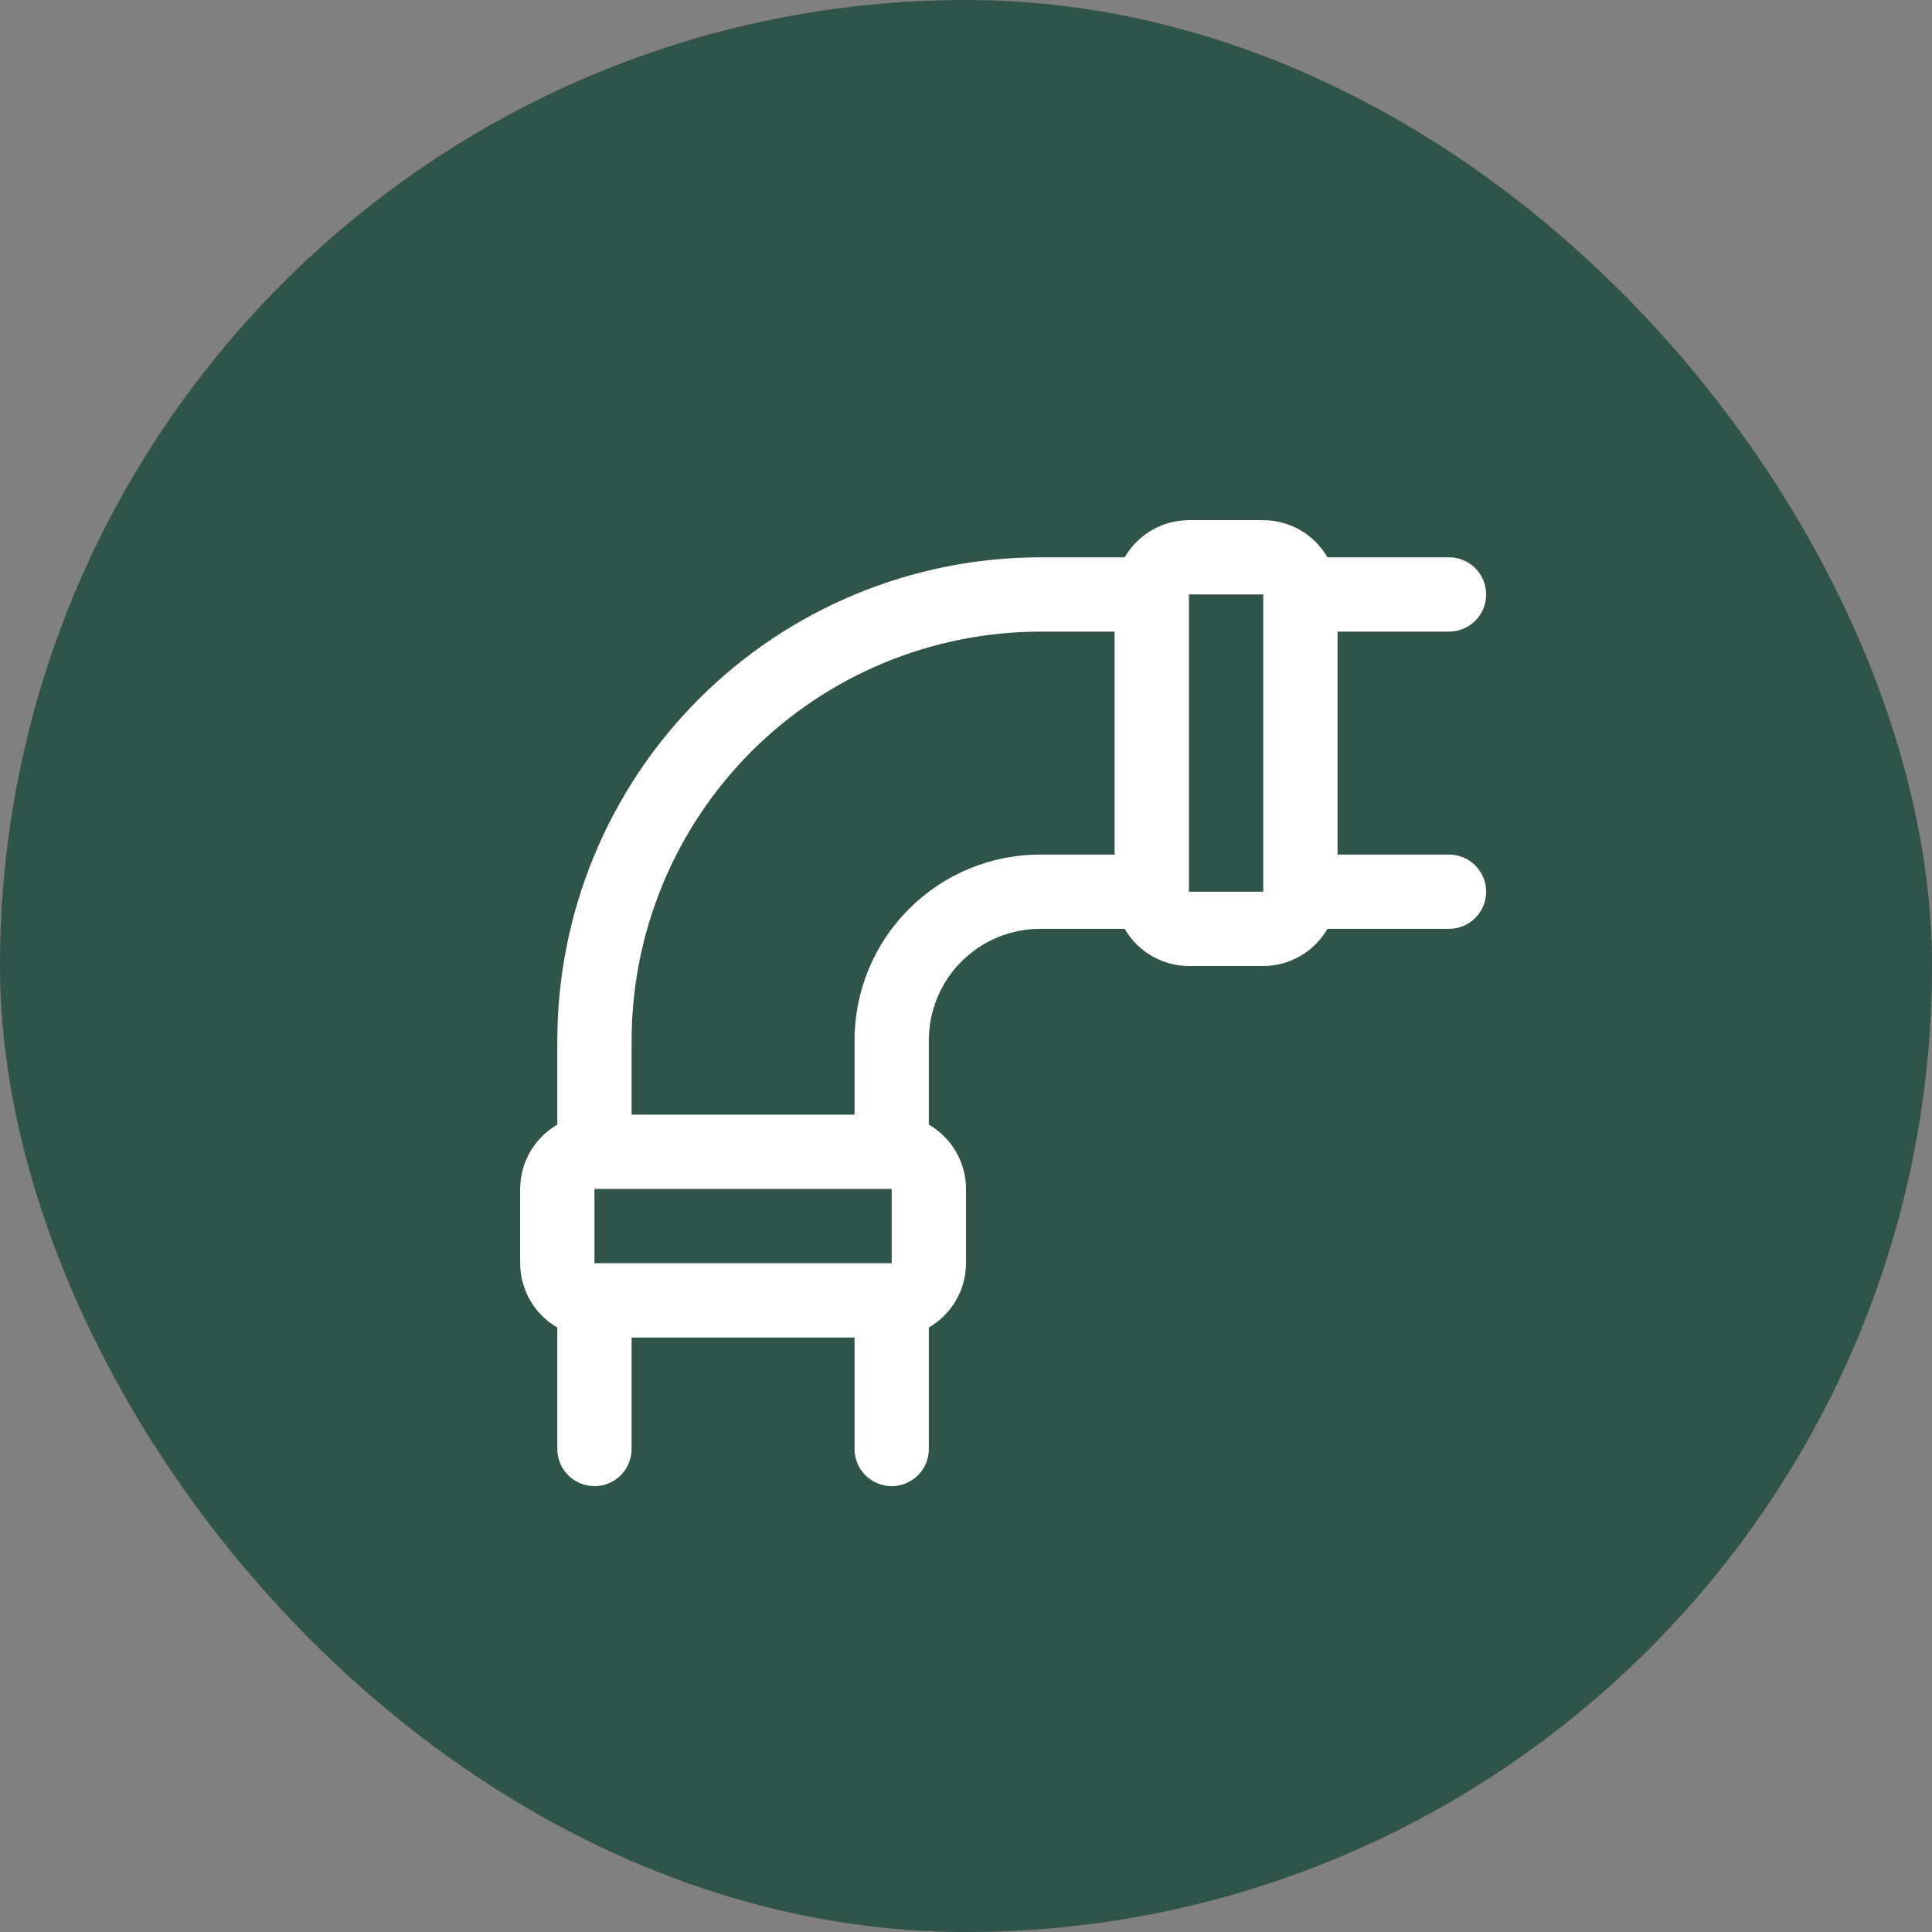 <svg width="78" height="78" viewBox="0 0 78 78" fill="none" xmlns="http://www.w3.org/2000/svg">
<rect x="0" y="0" width="78" height="78" fill="#808080" stroke="none"/>
<rect width="78" height="78" rx="39" fill="#30534A"/>
<path d="M58.5 34.5H54V25.5H58.5C58.898 25.5 59.279 25.342 59.561 25.061C59.842 24.779 60 24.398 60 24C60 23.602 59.842 23.221 59.561 22.939C59.279 22.658 58.898 22.5 58.5 22.5H53.593C53.33 22.045 52.952 21.666 52.497 21.403C52.042 21.14 51.526 21.001 51 21H48C47.474 21.001 46.958 21.14 46.503 21.403C46.048 21.666 45.67 22.045 45.407 22.5H42C36.83 22.506 31.873 24.562 28.217 28.217C24.562 31.873 22.506 36.83 22.5 42V45.405C22.044 45.668 21.666 46.046 21.403 46.502C21.139 46.957 21 47.474 21 48V51C21 51.526 21.139 52.043 21.403 52.498C21.666 52.954 22.044 53.332 22.5 53.595V58.5C22.5 58.898 22.658 59.279 22.939 59.561C23.221 59.842 23.602 60 24 60C24.398 60 24.779 59.842 25.061 59.561C25.342 59.279 25.5 58.898 25.5 58.5V54H34.5V58.5C34.5 58.898 34.658 59.279 34.939 59.561C35.221 59.842 35.602 60 36 60C36.398 60 36.779 59.842 37.061 59.561C37.342 59.279 37.5 58.898 37.5 58.5V53.595C37.956 53.332 38.334 52.954 38.597 52.498C38.861 52.043 38.999 51.526 39 51V48C38.999 47.474 38.861 46.957 38.597 46.502C38.334 46.046 37.956 45.668 37.5 45.405V42C37.5 40.806 37.974 39.662 38.818 38.818C39.662 37.974 40.806 37.5 42 37.5H45.407C45.67 37.955 46.048 38.334 46.503 38.597C46.958 38.86 47.474 38.999 48 39H51C51.526 38.999 52.042 38.86 52.497 38.597C52.952 38.334 53.33 37.955 53.593 37.5H58.5C58.898 37.5 59.279 37.342 59.561 37.061C59.842 36.779 60 36.398 60 36C60 35.602 59.842 35.221 59.561 34.939C59.279 34.658 58.898 34.5 58.5 34.5ZM36 48V51H24V48H36ZM34.5 42V45H25.5V42C25.505 37.626 27.245 33.431 30.338 30.338C33.431 27.245 37.626 25.505 42 25.5H45V34.5H42C40.011 34.5 38.103 35.29 36.697 36.697C35.29 38.103 34.5 40.011 34.5 42ZM48 36V24H51V35.962C51 35.976 51 35.987 51 36H48Z" fill="#ffffff"/>
</svg>
